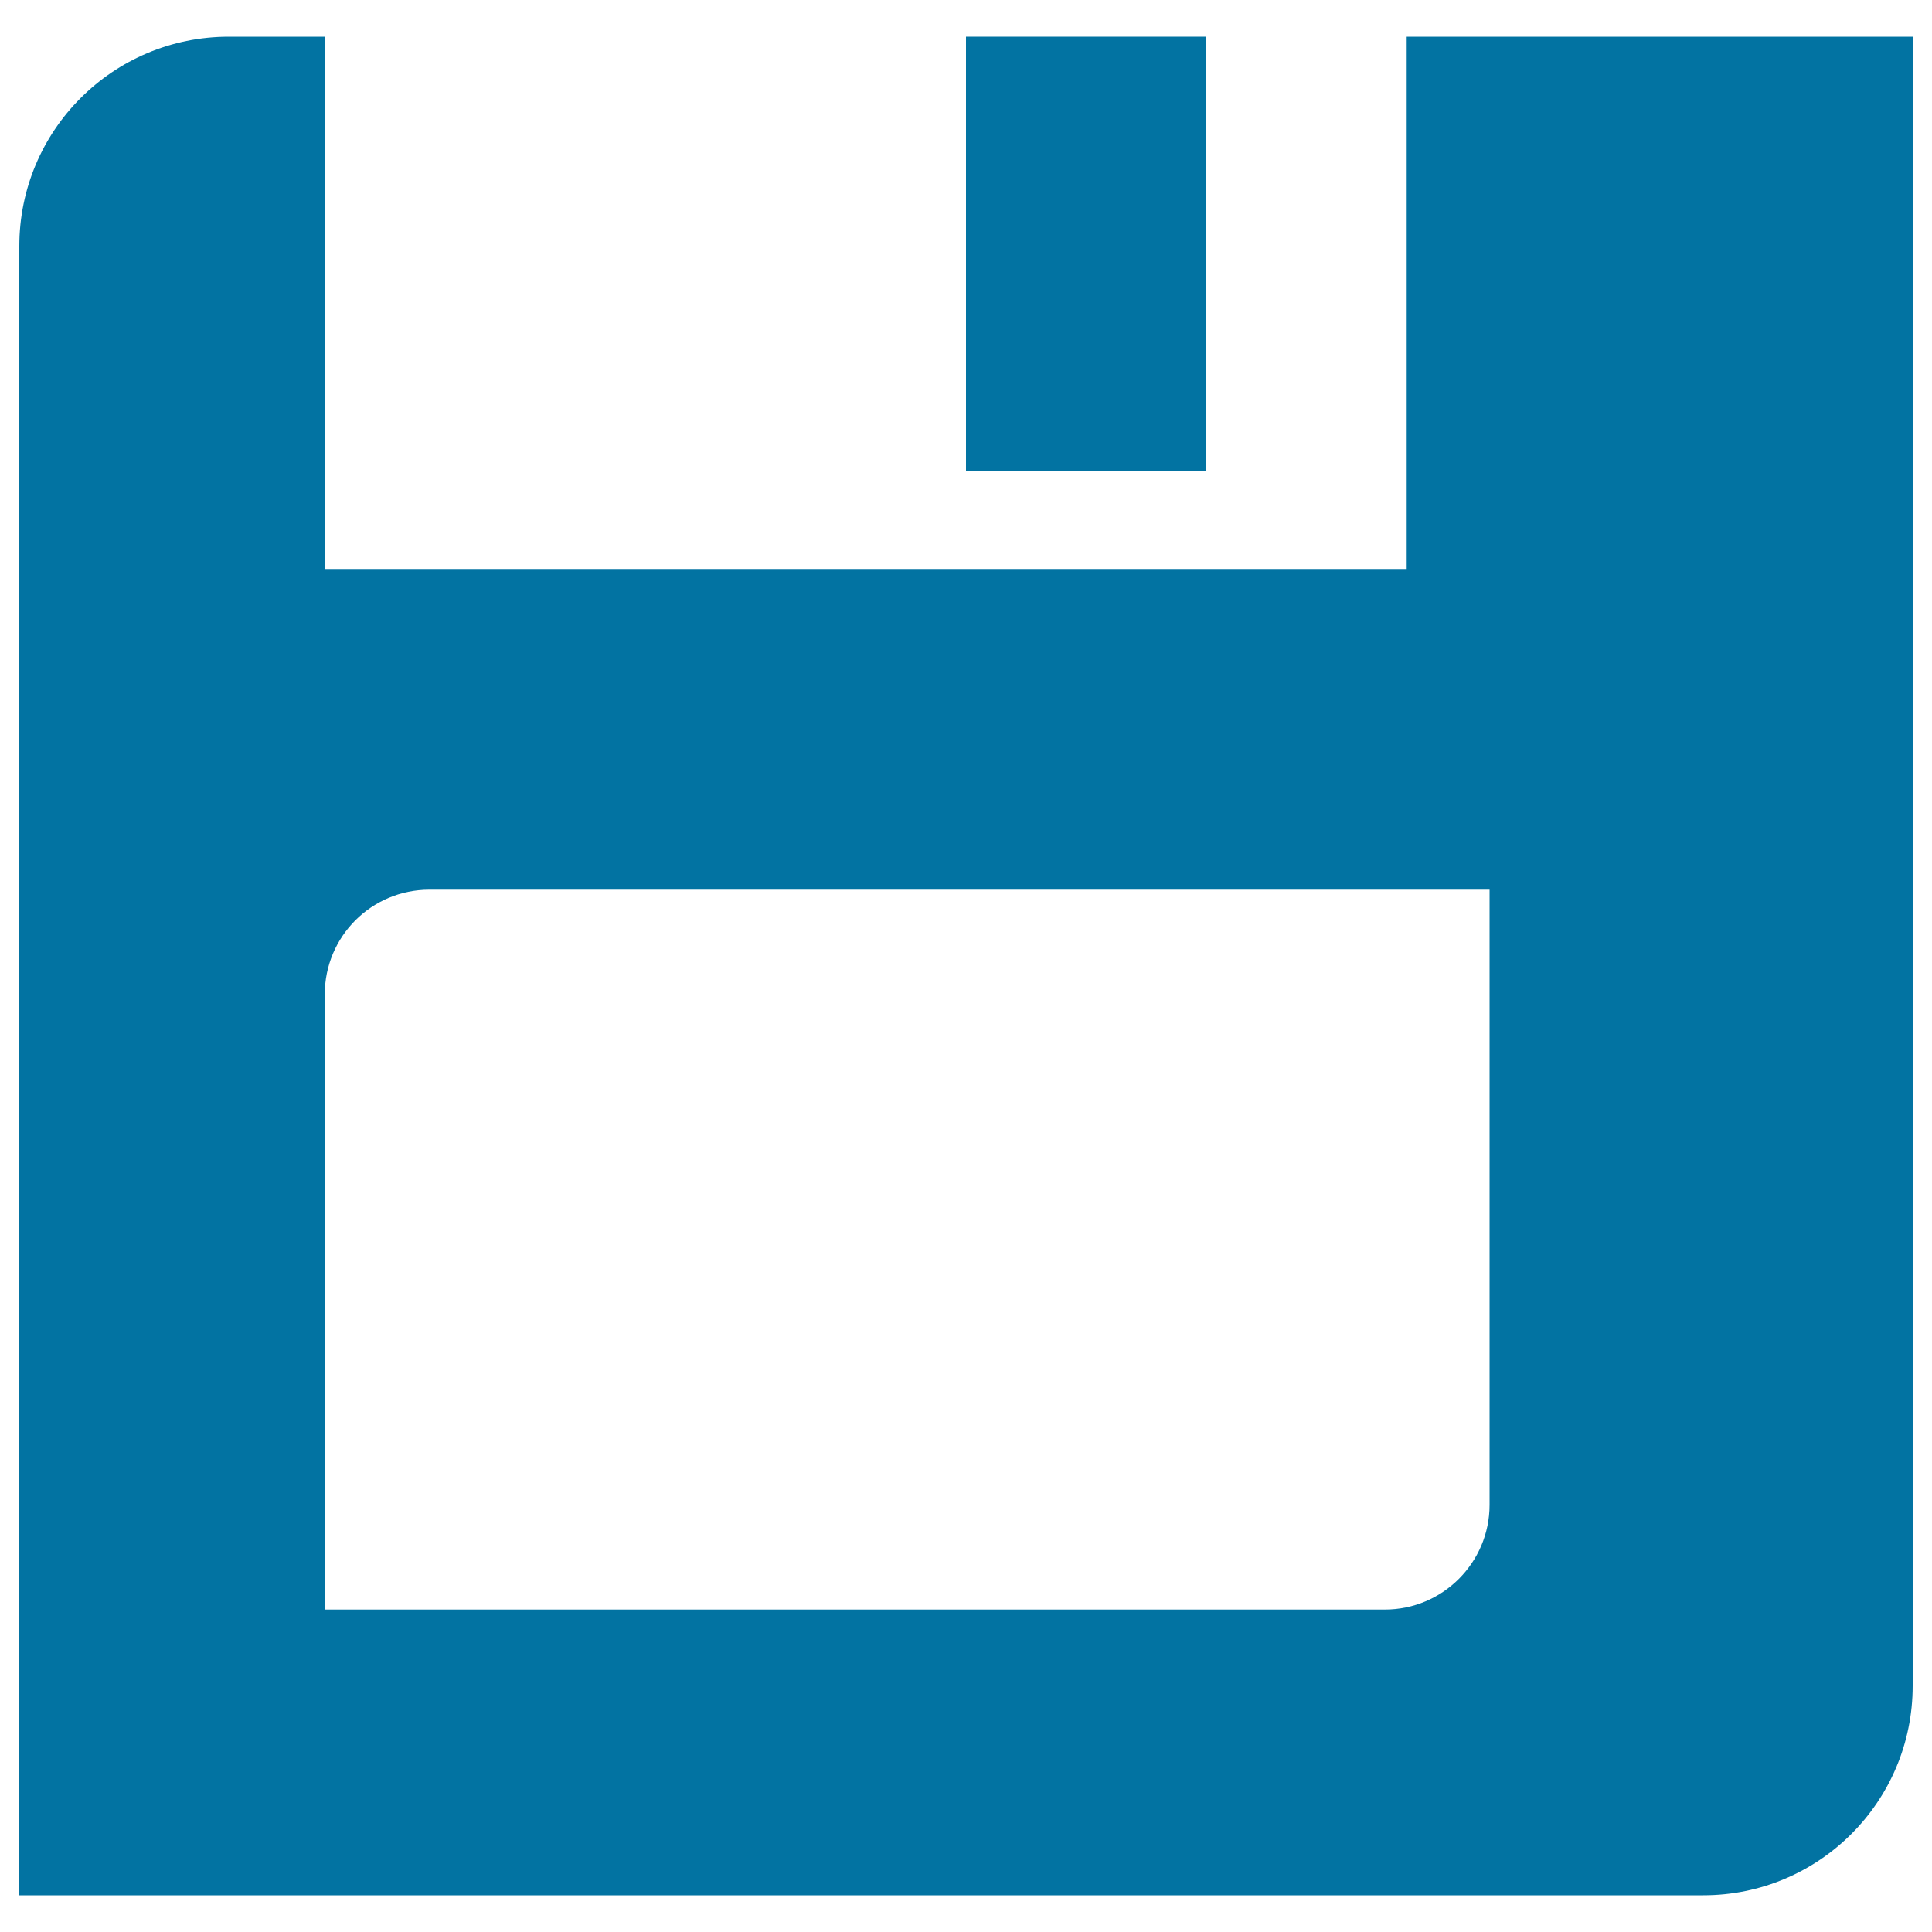 <svg xmlns="http://www.w3.org/2000/svg" viewBox="0 0 1000 1000" style="fill:#0273a2">
<title>Floppy Disk Storage SVG icon</title>
<g><rect x="500" y="19" width="124.2" height="224.7"/><path d="M118.4,19C58.5,19,10,67.5,10,127.4V981h871.6c59.9,0,108.4-48.5,108.4-108.4V19H728.1v275.5h-560V19H118.4z M222.3,460.5H771v318.4c0,29.9-24.3,54.2-54.2,54.2H168.1V514.7C168.1,484.7,192.3,460.5,222.3,460.5z"/></g>
</svg>
